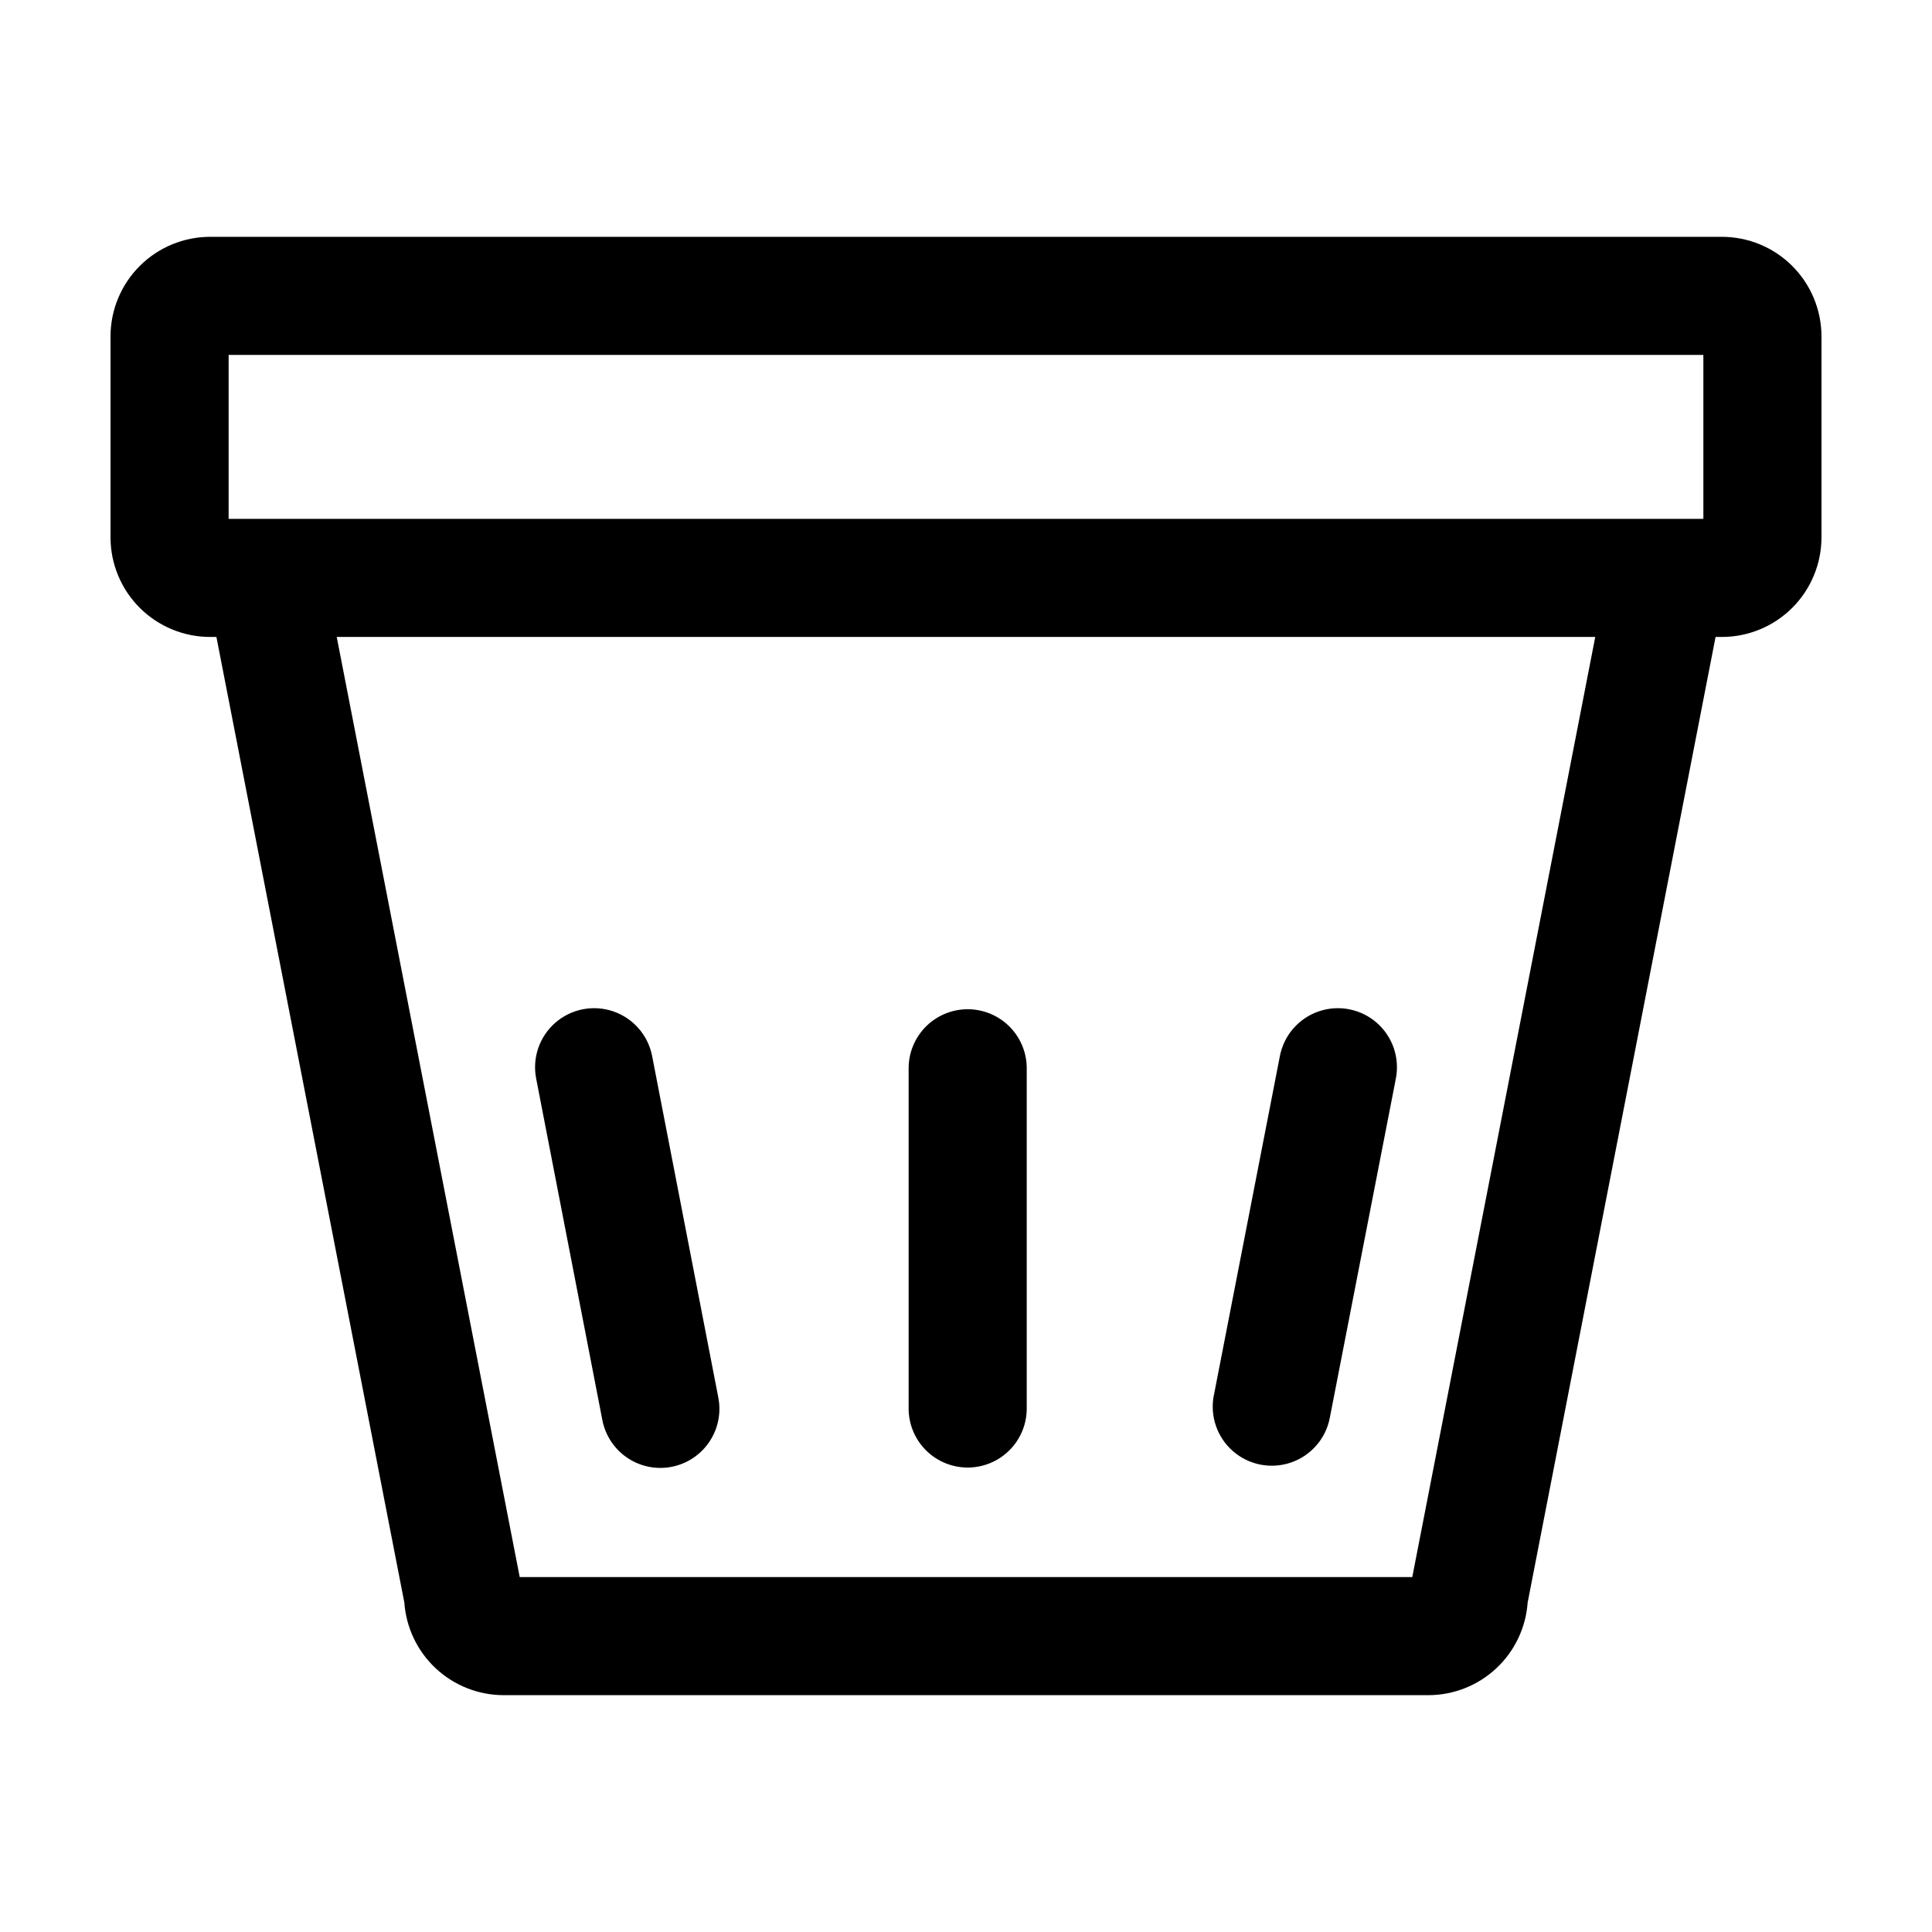 <?xml version="1.0" encoding="UTF-8"?>
<!-- Uploaded to: SVG Repo, www.svgrepo.com, Generator: SVG Repo Mixer Tools -->
<svg fill="#000000" width="800px" height="800px" version="1.1" viewBox="144 144 512 512" xmlns="http://www.w3.org/2000/svg">
 <path d="m600.33 206.76h-400.66c-6.996 0.008-13.699 2.789-18.648 7.734-4.945 4.949-7.727 11.656-7.734 18.648v53.277c0.008 6.996 2.789 13.703 7.734 18.648 4.949 4.945 11.656 7.727 18.648 7.734h1.684l49.801 255.89v-0.004c0.473 6.664 3.449 12.898 8.332 17.453s11.309 7.09 17.988 7.098h245.05c6.68-0.008 13.105-2.543 17.988-7.098 4.883-4.555 7.859-10.789 8.332-17.453l49.801-255.89h1.684v0.004c6.996-0.008 13.703-2.789 18.648-7.734 4.945-4.945 7.727-11.652 7.734-18.648v-53.277c-0.008-6.992-2.789-13.699-7.734-18.648-4.945-4.945-11.652-7.727-18.648-7.734zm-395.74 31.301h390.82v43.438h-390.82zm313.68 323.88h-236.54l-48.492-249.14h333.52zm-52.586-48.152 17.504-89.945c1.066-5.492 4.984-9.992 10.273-11.812 5.289-1.82 11.145-0.68 15.367 2.988 4.219 3.672 6.16 9.312 5.09 14.805l-17.512 89.945c-1.066 5.488-4.984 9.992-10.27 11.812-5.289 1.816-11.148 0.68-15.367-2.992-4.223-3.668-6.164-9.312-5.094-14.801zm-179.6-83.98c-1.062-5.492 0.883-11.133 5.106-14.797 4.223-3.668 10.078-4.801 15.367-2.977 5.285 1.824 9.195 6.328 10.262 11.816l17.508 90.328h-0.004c0.852 4.102 0.023 8.371-2.297 11.855-2.32 3.484-5.941 5.894-10.051 6.691s-8.371-0.086-11.824-2.453c-3.453-2.363-5.816-6.016-6.559-10.137zm98.711 87.738v-90.715c0.102-5.527 3.106-10.59 7.906-13.324s10.688-2.734 15.492 0c4.801 2.734 7.805 7.797 7.902 13.324v90.715c-0.098 5.523-3.102 10.586-7.902 13.32-4.805 2.734-10.691 2.734-15.492 0s-7.805-7.797-7.906-13.32z"/>
</svg>
